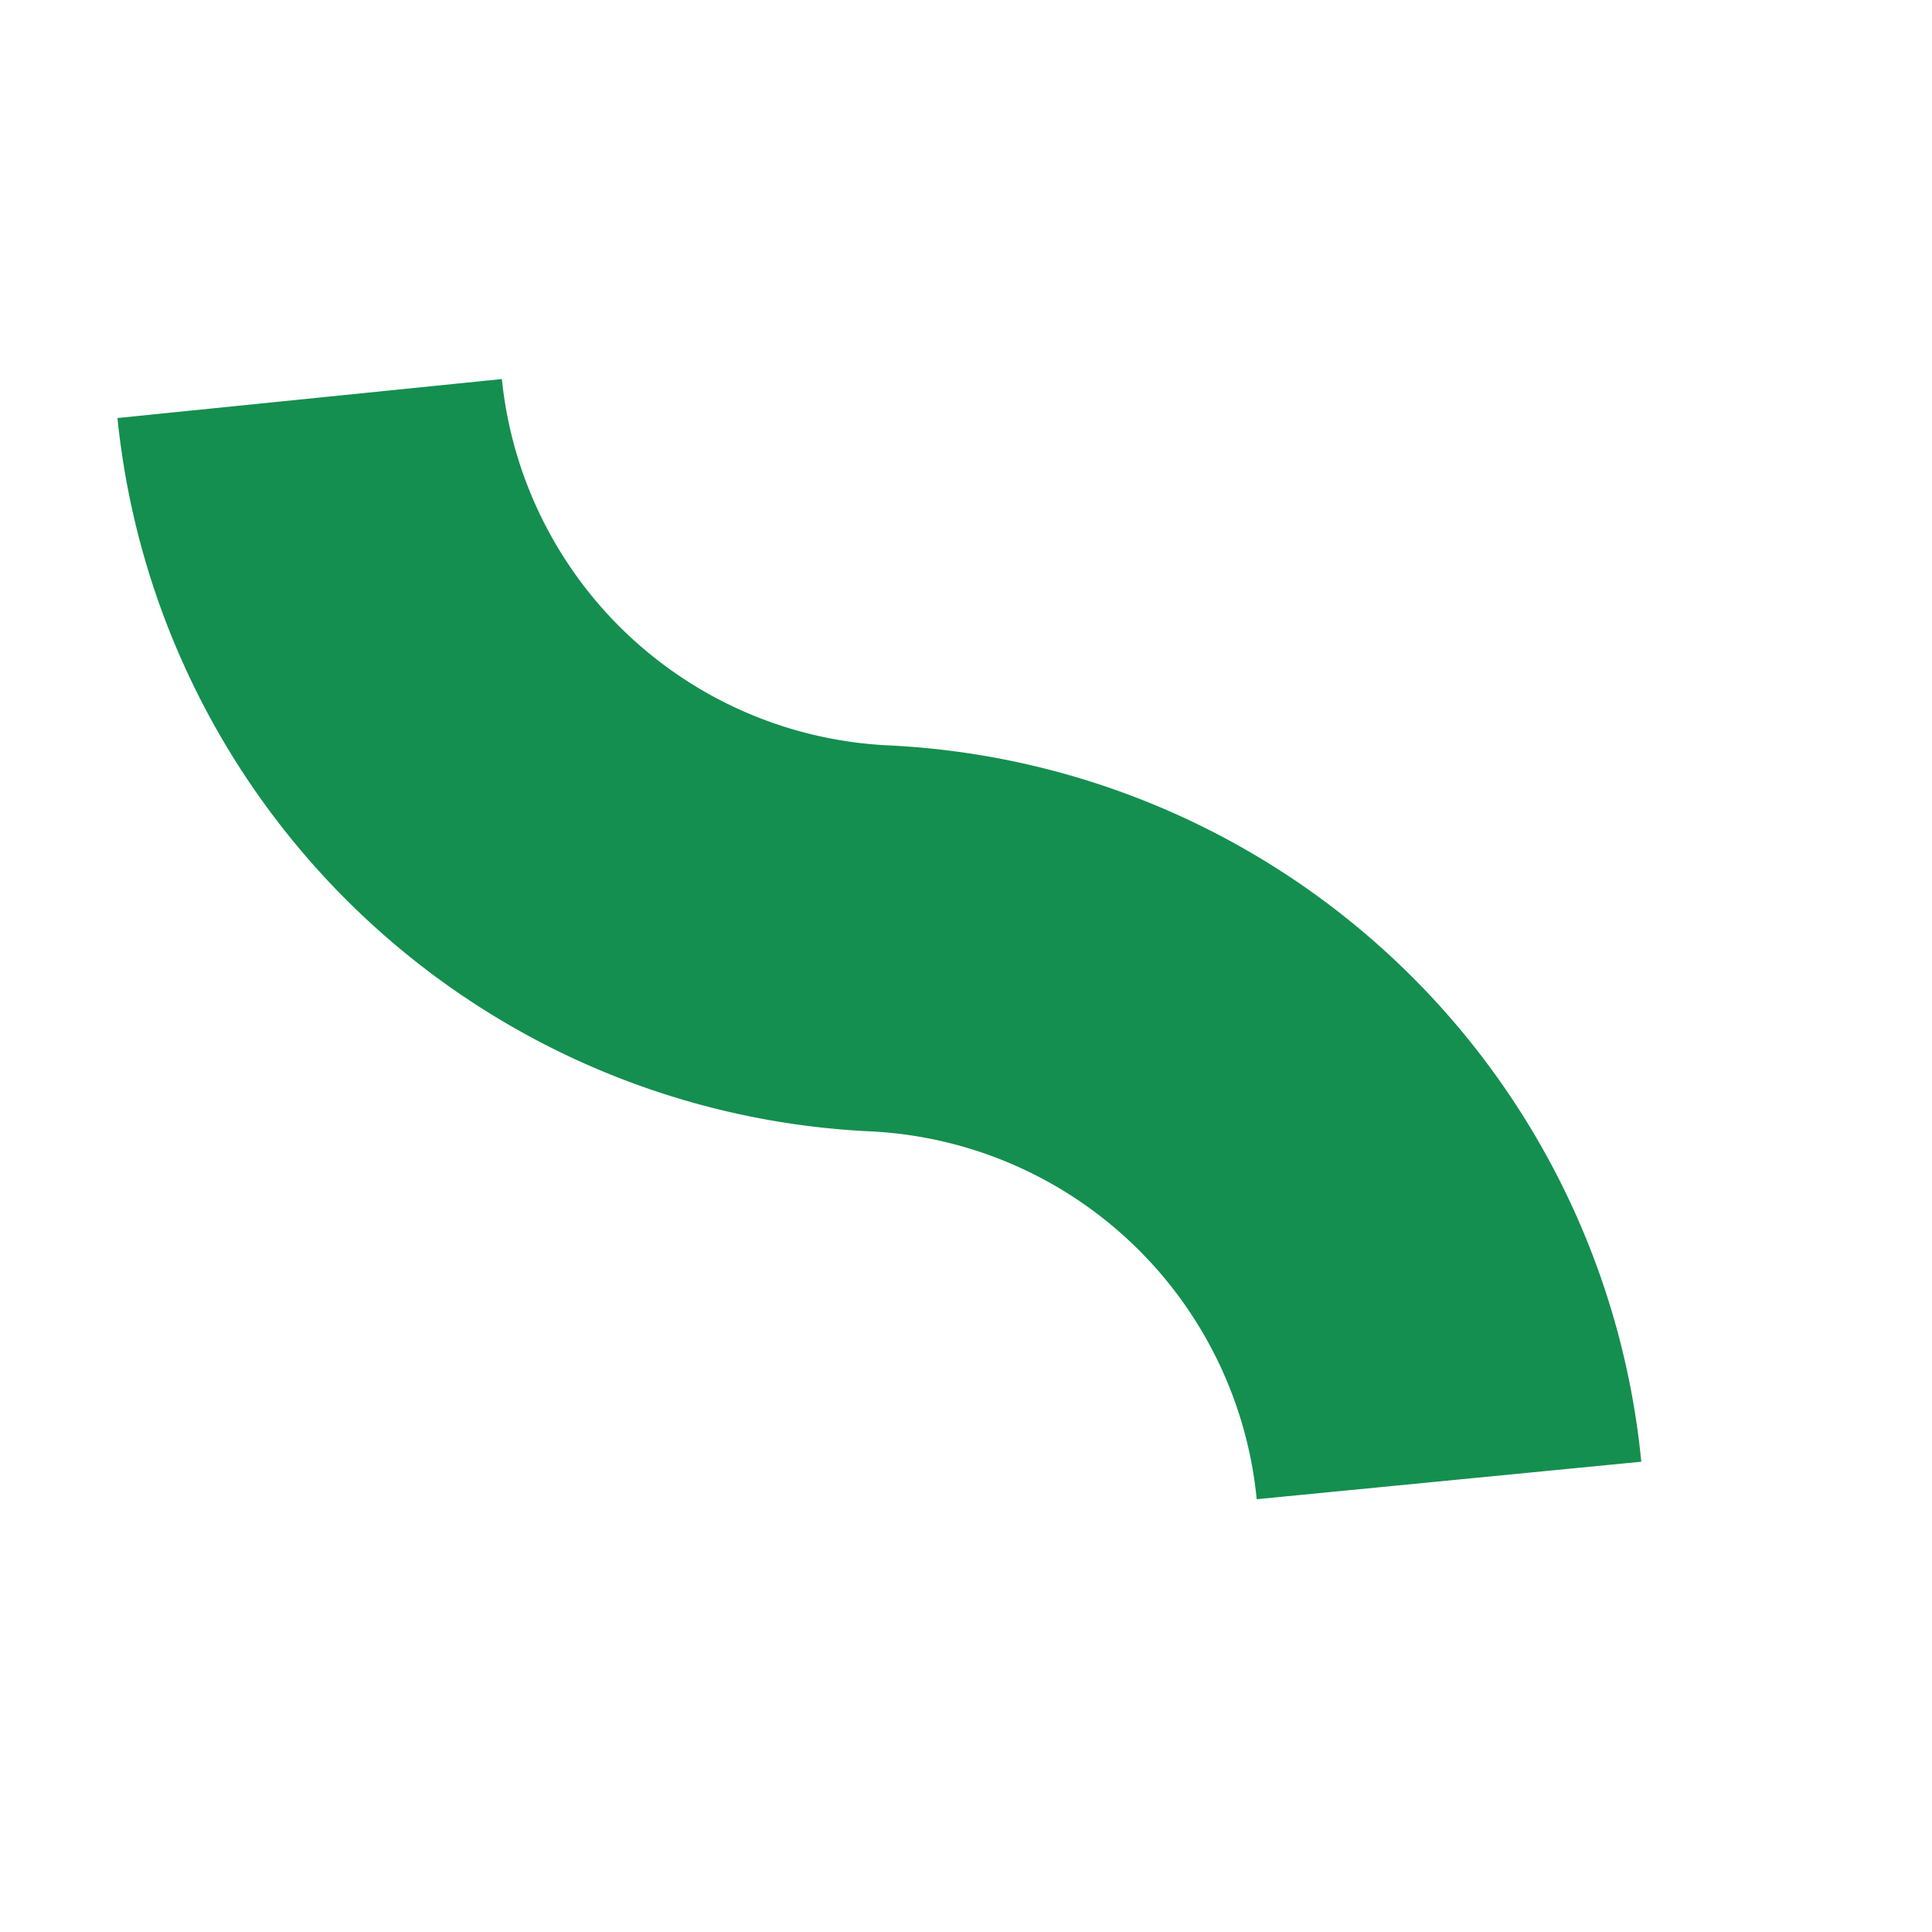 <svg id="Layer_1" data-name="Layer 1" xmlns="http://www.w3.org/2000/svg" viewBox="0 0 35 35"><defs><style>.cls-1{fill:none;stroke:#148f4f;stroke-miterlimit:10;stroke-width:7px;}</style></defs><title>2</title><path class="cls-1" d="M26.25,26.82A10.89,10.89,0,0,0,15.94,17,10.89,10.89,0,0,1,5.61,7.22"/></svg>